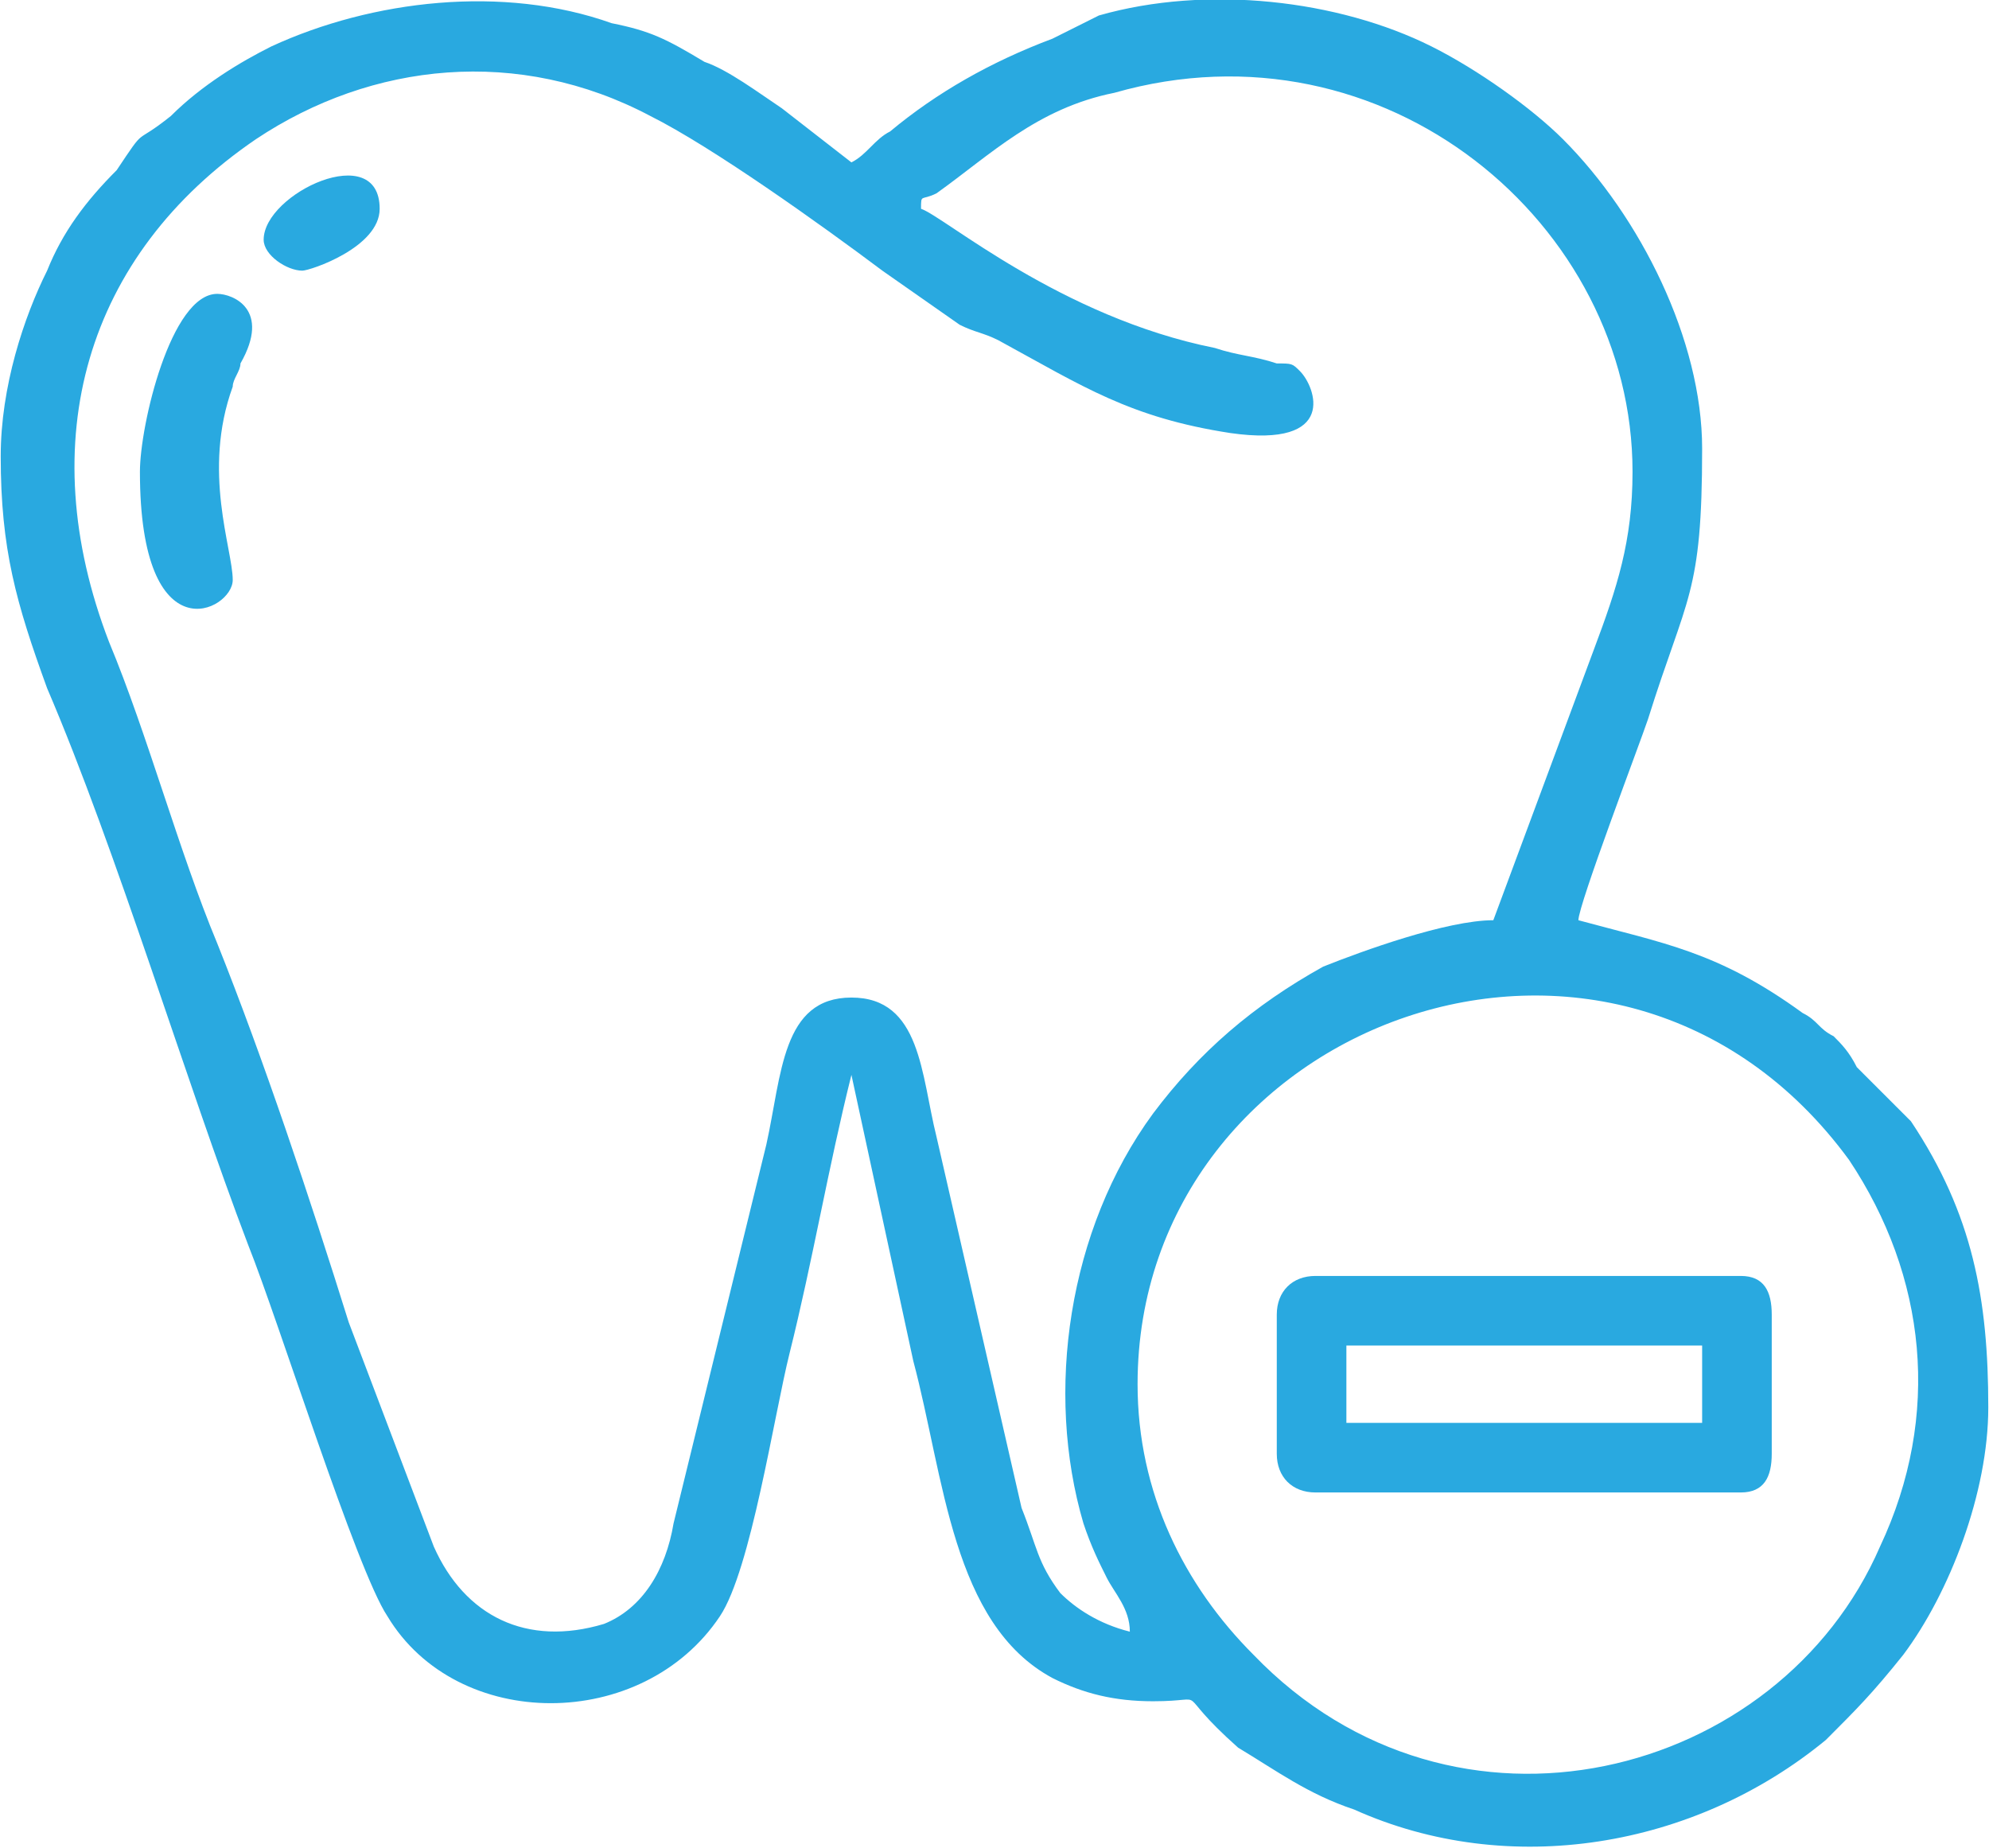 <?xml version="1.0" encoding="UTF-8"?>
<!DOCTYPE svg PUBLIC "-//W3C//DTD SVG 1.1//EN" "http://www.w3.org/Graphics/SVG/1.1/DTD/svg11.dtd">
<!-- Creator: CorelDRAW 2021.5 -->
<svg xmlns="http://www.w3.org/2000/svg" xml:space="preserve" width="99px" height="92px" version="1.1" style="shape-rendering:geometricPrecision; text-rendering:geometricPrecision; image-rendering:optimizeQuality; fill-rule:evenodd; clip-rule:evenodd"
viewBox="0 0 2.57 2.39"
 xmlns:xlink="http://www.w3.org/1999/xlink"
 xmlns:xodm="http://www.corel.com/coreldraw/odm/2003">
 <defs>
  <style type="text/css">
   <![CDATA[
    .fil0 {fill:#29A9E0}
   ]]>
  </style>
 </defs>
 <g id="Слой_x0020_1">
  <g id="_1234444575312">
   <path class="fil0" d="M1.47 1.79c0,-0.47 0.62,-0.7 0.92,-0.29 0.1,0.15 0.12,0.33 0.04,0.5 -0.13,0.3 -0.55,0.41 -0.81,0.14 -0.09,-0.09 -0.15,-0.21 -0.15,-0.35zm0.64 -1.18c0,0.09 -0.02,0.15 -0.05,0.23l-0.13 0.35c-0.06,0 -0.17,0.04 -0.22,0.06 -0.09,0.05 -0.16,0.11 -0.22,0.19 -0.11,0.15 -0.14,0.36 -0.09,0.53 0.01,0.03 0.02,0.05 0.03,0.07 0.01,0.02 0.03,0.04 0.03,0.07 -0.04,-0.01 -0.07,-0.03 -0.09,-0.05 -0.03,-0.04 -0.03,-0.06 -0.05,-0.11l-0.11 -0.48c-0.02,-0.08 -0.02,-0.18 -0.11,-0.18 -0.09,0 -0.09,0.1 -0.11,0.19l-0.12 0.49c-0.01,0.06 -0.04,0.11 -0.09,0.13 -0.1,0.03 -0.18,-0.01 -0.22,-0.1l-0.11 -0.29c-0.05,-0.16 -0.11,-0.34 -0.17,-0.49 -0.05,-0.12 -0.09,-0.27 -0.14,-0.39 -0.1,-0.26 -0.03,-0.5 0.19,-0.65 0.15,-0.1 0.34,-0.12 0.51,-0.03 0.08,0.04 0.22,0.14 0.3,0.2l0.1 0.07c0.02,0.01 0.03,0.01 0.05,0.02 0.11,0.06 0.17,0.1 0.3,0.12 0.14,0.02 0.11,-0.06 0.09,-0.08 -0.01,-0.01 -0.01,-0.01 -0.03,-0.01 -0.03,-0.01 -0.05,-0.01 -0.08,-0.02 -0.2,-0.04 -0.35,-0.17 -0.38,-0.18 0,-0.02 0,-0.01 0.02,-0.02 0.07,-0.05 0.13,-0.11 0.23,-0.13 0.35,-0.1 0.67,0.17 0.67,0.49zm-2.11 -0.02c0,0.12 0.02,0.19 0.06,0.3 0.09,0.21 0.18,0.51 0.26,0.72 0.04,0.1 0.14,0.42 0.18,0.48 0.09,0.15 0.33,0.15 0.43,0 0.04,-0.06 0.07,-0.26 0.09,-0.34 0.03,-0.12 0.05,-0.24 0.08,-0.36 0,0 0,0 0,0l0.08 0.37c0.04,0.15 0.05,0.34 0.18,0.41 0.04,0.02 0.08,0.03 0.13,0.03 0.08,0 0.02,-0.02 0.11,0.06 0.05,0.03 0.09,0.06 0.15,0.08 0.2,0.09 0.44,0.05 0.61,-0.09 0.04,-0.04 0.06,-0.06 0.1,-0.11 0.06,-0.08 0.11,-0.21 0.11,-0.32 0,-0.14 -0.02,-0.25 -0.1,-0.37l-0.07 -0.07c-0.01,-0.02 -0.02,-0.03 -0.03,-0.04 -0.02,-0.01 -0.02,-0.02 -0.04,-0.03 -0.11,-0.08 -0.18,-0.09 -0.29,-0.12 0,-0.02 0.08,-0.23 0.09,-0.26 0.05,-0.16 0.07,-0.16 0.07,-0.35 0,-0.14 -0.08,-0.3 -0.18,-0.4 -0.04,-0.04 -0.11,-0.09 -0.17,-0.12 -0.12,-0.06 -0.29,-0.08 -0.43,-0.04 -0.02,0.01 -0.04,0.02 -0.06,0.03 -0.08,0.03 -0.15,0.07 -0.21,0.12 -0.02,0.01 -0.03,0.03 -0.05,0.04l-0.09 -0.07c-0.03,-0.02 -0.07,-0.05 -0.1,-0.06 -0.05,-0.03 -0.07,-0.04 -0.12,-0.05 -0.14,-0.05 -0.31,-0.03 -0.44,0.03 -0.04,0.02 -0.09,0.05 -0.13,0.09 -0.05,0.04 -0.03,0.01 -0.07,0.07 -0.04,0.04 -0.07,0.08 -0.09,0.13 -0.03,0.06 -0.06,0.15 -0.06,0.24z"/>
   <path class="fil0" d="M1.74 1.74l0.46 0 0 0.1 -0.46 0 0 -0.1zm-0.09 -0.04l0 0.18c0,0.03 0.02,0.05 0.05,0.05l0.55 0c0.03,0 0.04,-0.02 0.04,-0.05l0 -0.18c0,-0.03 -0.01,-0.05 -0.04,-0.05l-0.55 0c-0.03,0 -0.05,0.02 -0.05,0.05z"/>
   <path class="fil0" d="M0.18 0.61c0,0.24 0.12,0.18 0.12,0.14 0,-0.04 -0.04,-0.14 0,-0.25 0,-0.01 0.01,-0.02 0.01,-0.03 0.04,-0.07 -0.01,-0.09 -0.03,-0.09 -0.06,0 -0.1,0.17 -0.1,0.23z"/>
   <path class="fil0" d="M0.34 0.31c0,0.02 0.03,0.04 0.05,0.04 0.01,0 0.1,-0.03 0.1,-0.08 0,-0.09 -0.15,-0.02 -0.15,0.04z"/>
  </g>
 </g>
</svg>
